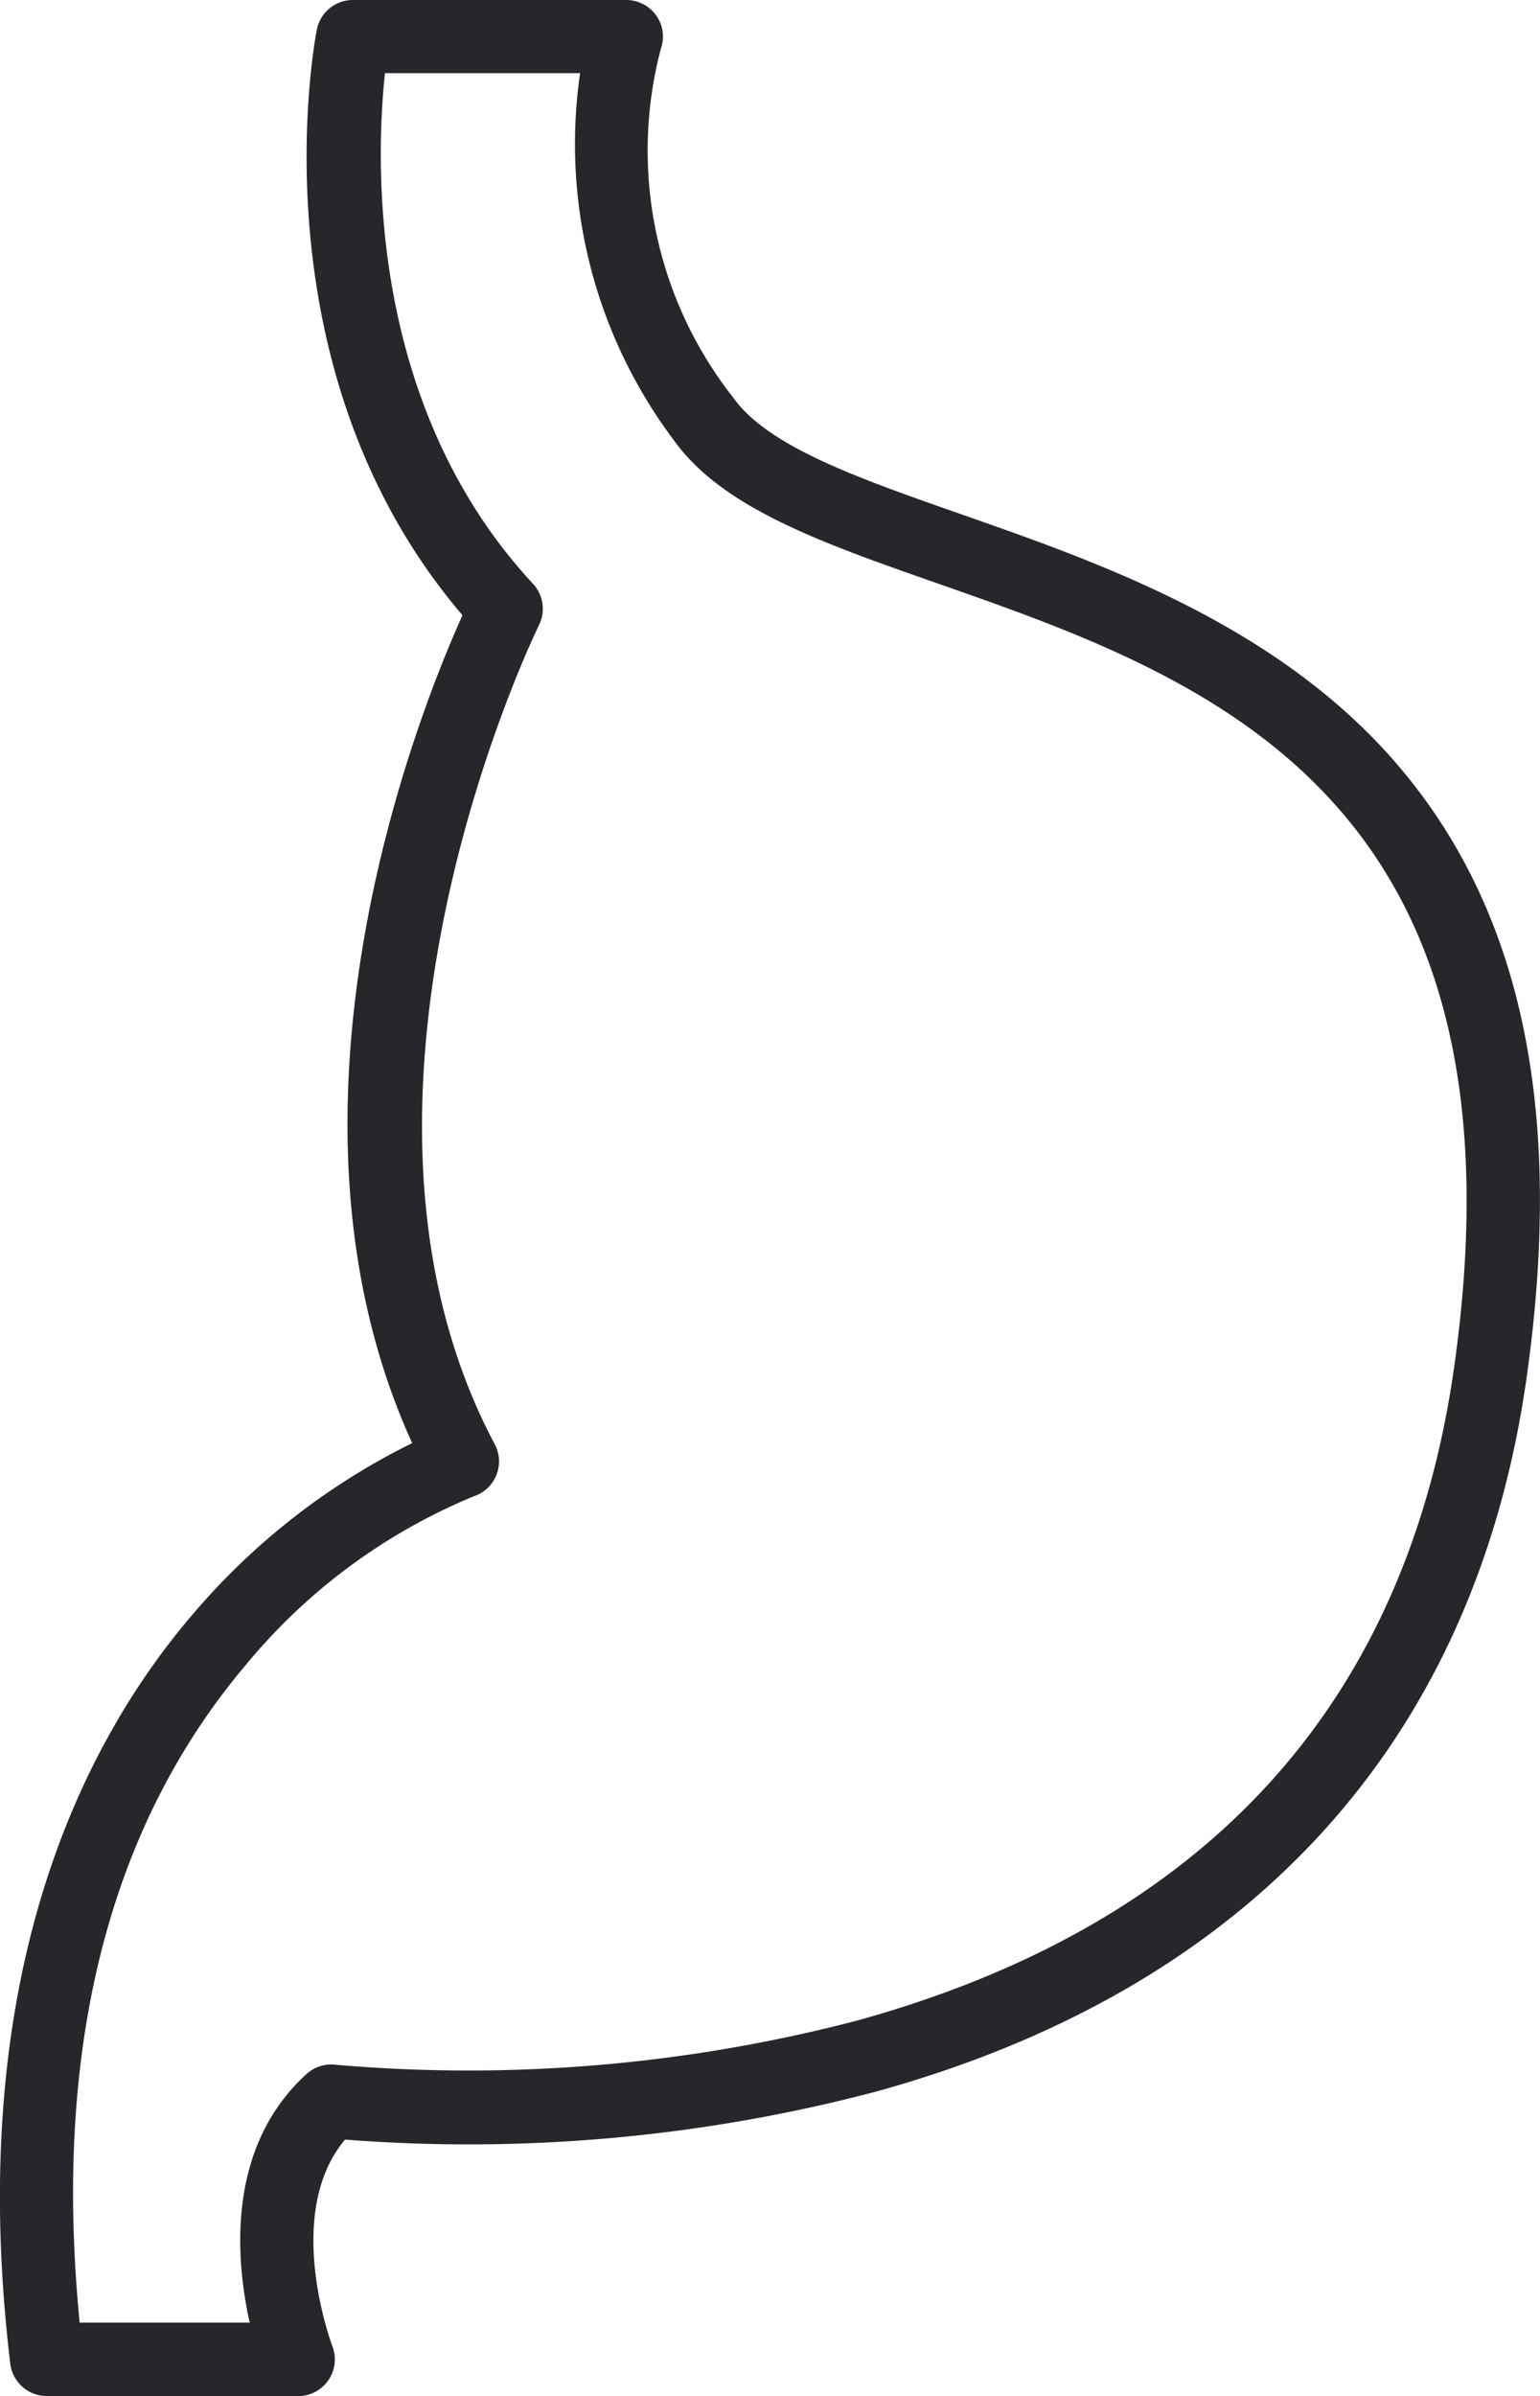 <svg xmlns="http://www.w3.org/2000/svg" width="29.366" height="45.682" viewBox="0 0 29.366 45.682">
  <path id="icon_stomach" d="M2822.7,859.456h-4.8a.7.7,0,0,1-.694-.616c-.892-7.436,1.412-11.887,3.5-14.312a13.071,13.071,0,0,1,4.164-3.24c-2.9-6.361.11-13.9.959-15.784-3.986-4.667-2.83-10.9-2.777-11.165a.7.7,0,0,1,.686-.565h5.214a.7.7,0,0,1,.657.94,7.614,7.614,0,0,0,1.375,6.631c.663.941,2.375,1.541,4.359,2.235,2.537.888,5.693,1.994,7.956,4.377,2.652,2.795,3.575,6.744,2.823,12.073-.98,6.945-5.275,11.657-12.421,13.626a30.459,30.459,0,0,1-10.112.911c-1.191,1.418-.251,3.912-.241,3.939a.7.7,0,0,1-.652.952Zm-4.17-1.4h3.241c-.271-1.222-.445-3.344,1.083-4.738a.7.7,0,0,1,.553-.178,29.3,29.3,0,0,0,9.962-.846c6.638-1.841,10.463-6.034,11.371-12.463,1.544-10.944-4.777-13.156-9.856-14.935-2.21-.774-4.119-1.442-5.04-2.75a9.393,9.393,0,0,1-1.772-6.977h-3.721c-.173,1.61-.354,6.314,2.823,9.736a.7.7,0,0,1,.114.787c-.044.089-4.38,8.967-.843,15.619a.7.7,0,0,1-.4.991,11.143,11.143,0,0,0-4.33,3.194C2819.086,848.593,2818.014,852.815,2818.529,858.058Zm5.9-43.45Z" transform="translate(-2817.01 -813.774)" fill="#26272b"/>
</svg>
